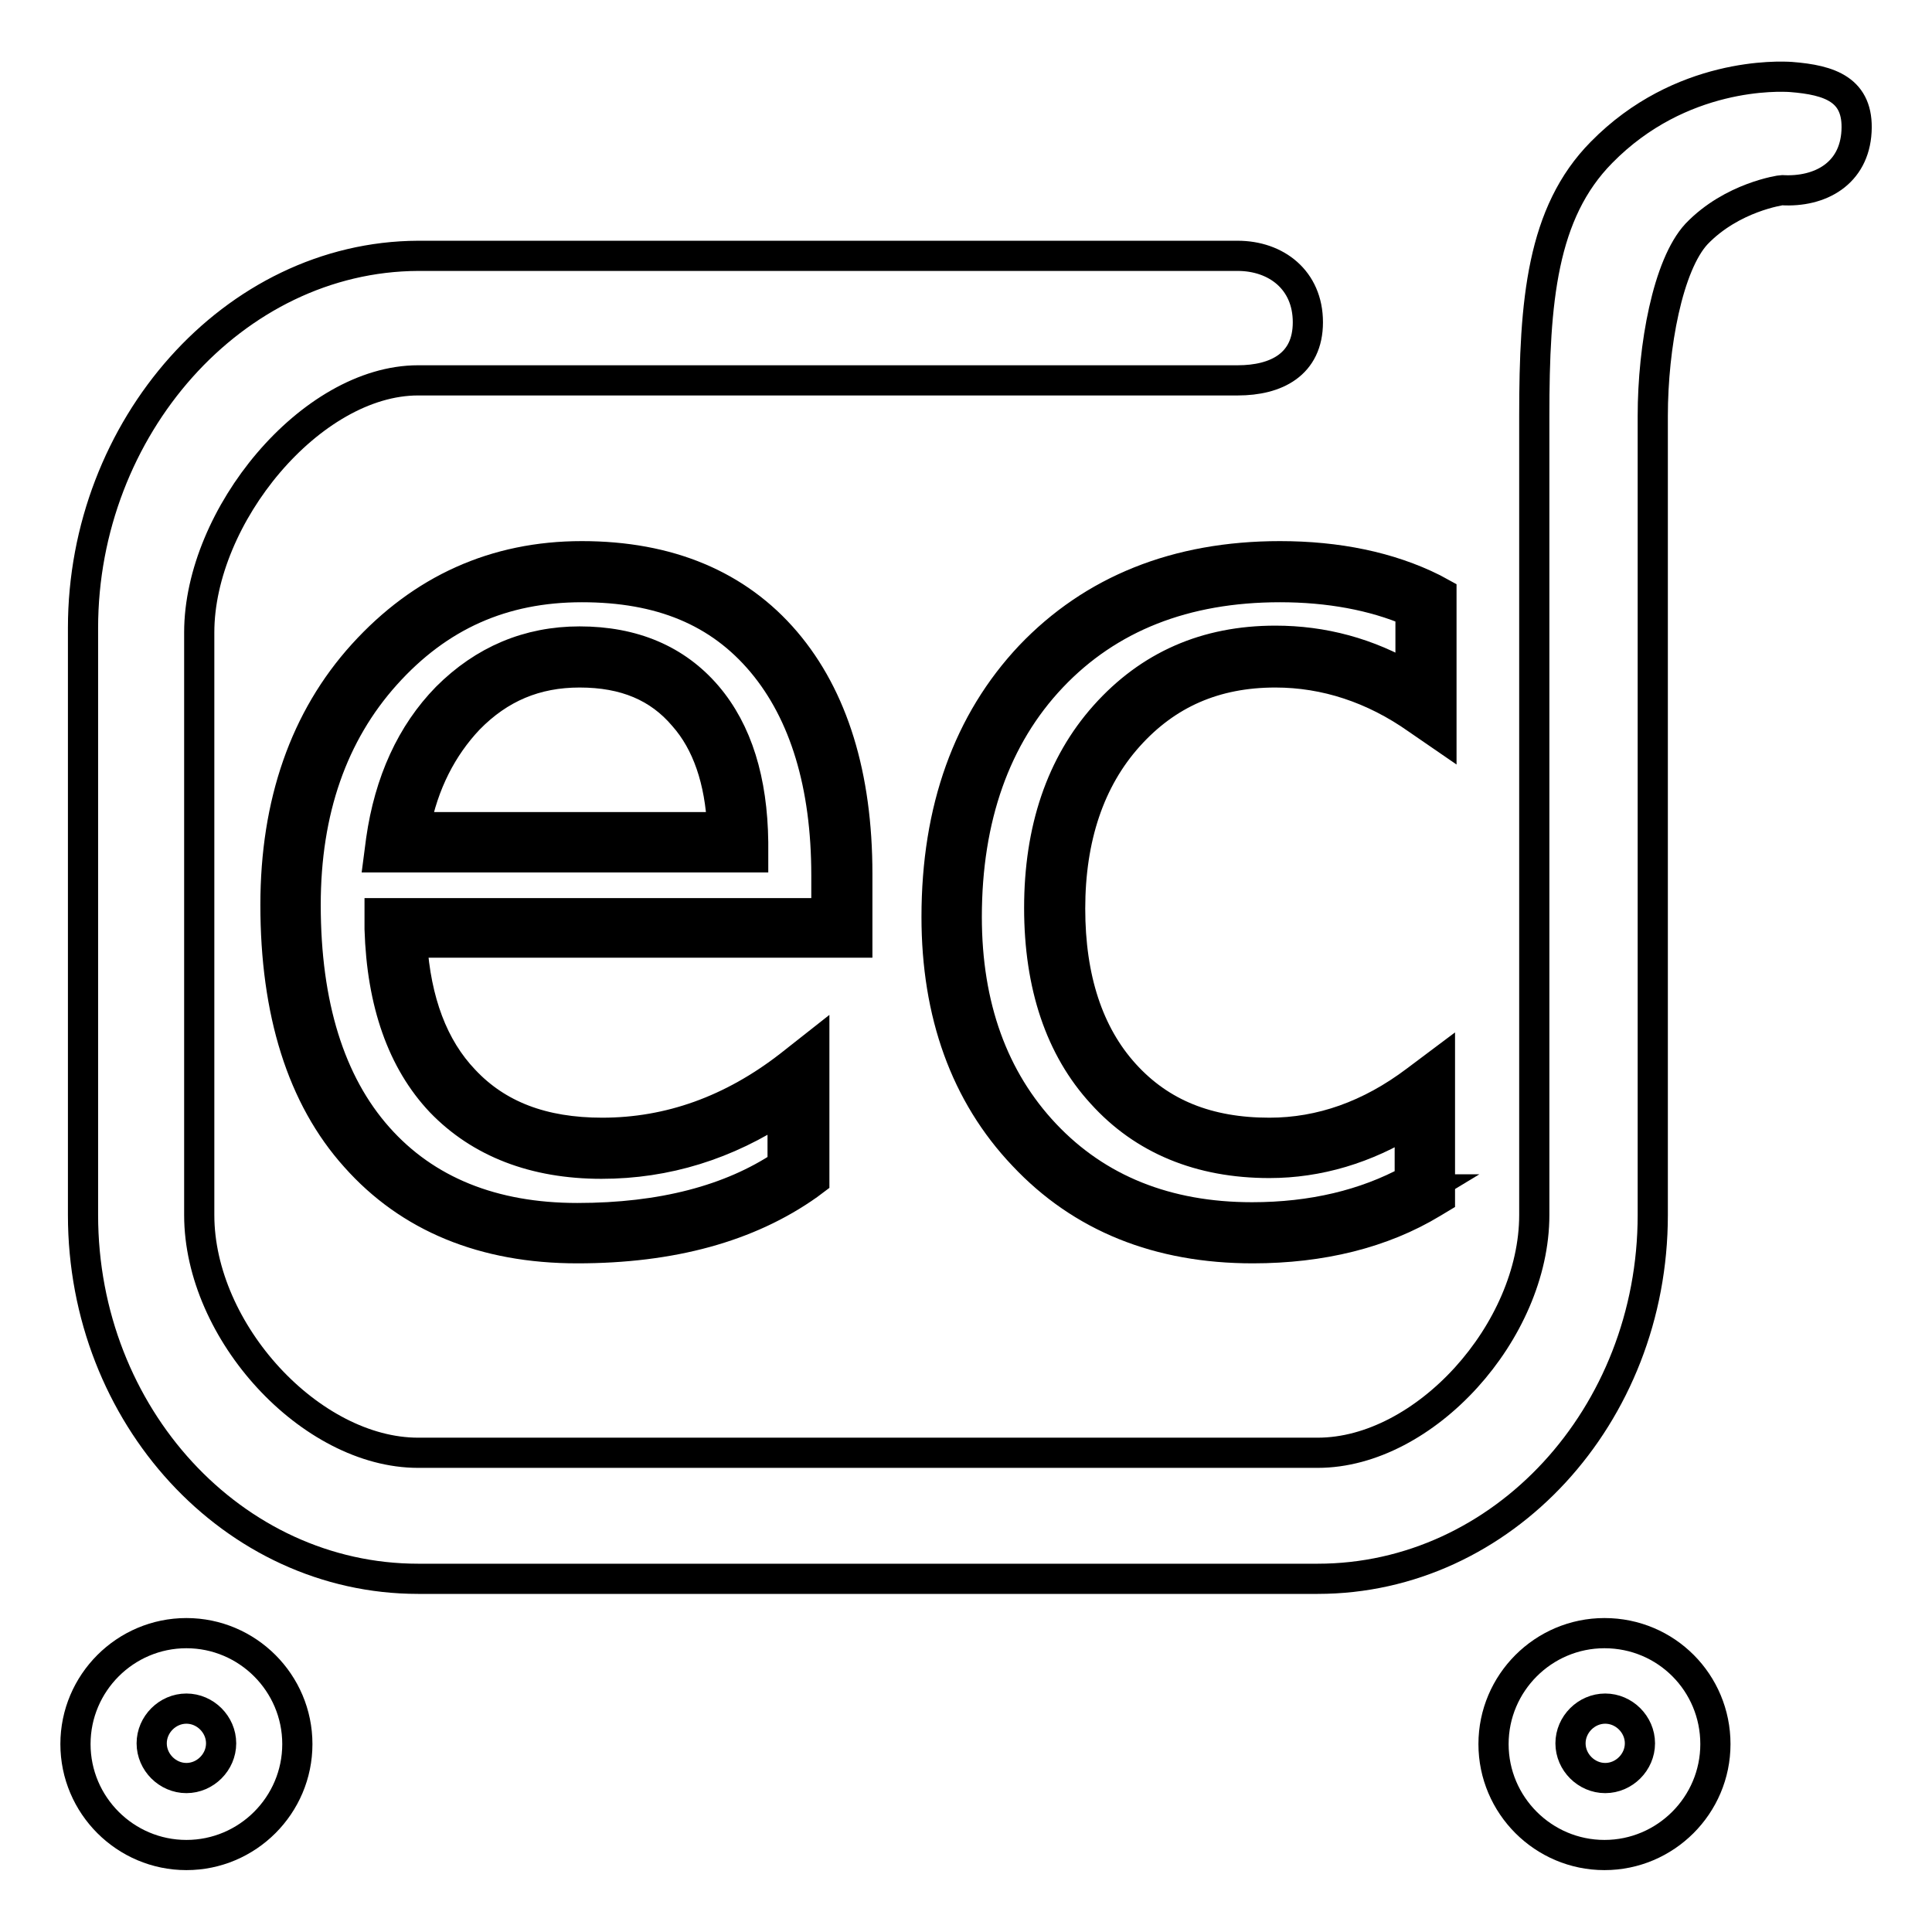 <?xml version="1.0" encoding="utf-8"?>
<!-- Svg Vector Icons : http://www.onlinewebfonts.com/icon -->
<!DOCTYPE svg PUBLIC "-//W3C//DTD SVG 1.1//EN" "http://www.w3.org/Graphics/SVG/1.1/DTD/svg11.dtd">
<svg version="1.1" xmlns="http://www.w3.org/2000/svg" xmlns:xlink="http://www.w3.org/1999/xlink" x="0px" y="0px" viewBox="0 0 256 256" enable-background="new 0 0 256 256" xml:space="preserve">
<g> <path stroke-width="4" fill-opacity="0" stroke="#000000"  d="M237.3,10.2c-1.5-0.1-14.6-0.7-25.1,10c-7.9,8-8.9,19.7-8.9,34.9c0,29,0,105.9,0,105.9 c0,15.4-14.5,31.5-28.7,31.5H55.4c-14.2,0-29-16-29-31.5V83.8c0-15.4,14.8-33.4,29-33.4H164c5.1,0,9.3-2.1,9.3-7.7 c0-5.6-4.2-8.8-9.3-8.8H55.4C30.9,34,11,56.7,11,83.2V161c0,26.6,19.9,48.2,44.4,48.2h119.2c24.5,0,44.4-21.6,44.4-48.2 c0,0,0-76.9,0-105.9c0-9.2,2-20,5.8-24.1c4.7-4.9,11.2-5.8,11.3-5.8c5.1,0.3,9.6-2.2,9.9-7.8C246.3,11.9,242.5,10.6,237.3,10.2 L237.3,10.2z M212.6,216.4c-8.1,0-14.7,6.6-14.7,14.7c0,8.1,6.6,14.7,14.7,14.7c8.1,0,14.7-6.6,14.7-14.7 C227.3,223,220.8,216.4,212.6,216.4z M212.7,235.6c-2.5,0-4.6-2.1-4.6-4.6s2.1-4.6,4.6-4.6s4.6,2.1,4.6,4.6 S215.2,235.6,212.7,235.6z M24.7,216.4c-8.1,0-14.7,6.6-14.7,14.7c0,8.1,6.6,14.7,14.7,14.7c8.1,0,14.7-6.6,14.7-14.7 C39.4,223,32.8,216.4,24.7,216.4z M24.7,235.6c-2.5,0-4.6-2.1-4.6-4.6s2.1-4.6,4.6-4.6s4.6,2.1,4.6,4.6S27.2,235.6,24.7,235.6z"/> <path stroke-width="4" fill-opacity="0" stroke="#000000"  d="M111.5,122.9H52.4c0.2,9.3,2.7,16.5,7.5,21.6c4.8,5.1,11.4,7.6,19.8,7.6c9.4,0,18.1-3.1,26-9.3v12.6 c-7.4,5.3-17.1,8-29.2,8c-11.8,0-21.1-3.8-27.9-11.4c-6.8-7.6-10.1-18.3-10.1-32.1c0-13,3.7-23.6,11.1-31.8 c7.4-8.2,16.6-12.3,27.5-12.3c11,0,19.4,3.5,25.4,10.6c6,7.1,9,16.9,9,29.5L111.5,122.9L111.5,122.9z M97.8,111.6 c-0.1-7.7-1.9-13.8-5.6-18.1c-3.7-4.3-8.8-6.5-15.3-6.5c-6.3,0-11.7,2.3-16.1,6.8c-4.4,4.5-7.1,10.4-8.2,17.7H97.8L97.8,111.6z"/> <path stroke-width="4" fill-opacity="0" stroke="#000000"  d="M76.5,165.4c-12.4,0-22.3-4.1-29.4-12.1c-7.1-7.9-10.6-19.2-10.6-33.4c0-13.5,3.9-24.7,11.6-33.2 c7.8-8.6,17.5-13,29-13c11.5,0,20.6,3.8,27,11.3c6.3,7.4,9.5,17.8,9.5,30.8v9.1h-59c0.5,7.8,2.8,13.9,6.9,18.2 c4.4,4.7,10.4,7,18.3,7c8.9,0,17.2-3,24.8-8.9l3.3-2.6v17.8l-0.8,0.6C99.2,162.6,89,165.4,76.5,165.4z M77.1,77.8 c-10.5,0-19,3.8-26,11.6c-7,7.8-10.6,18-10.6,30.5c0,13.2,3.2,23.6,9.6,30.8c6.3,7.1,15.2,10.7,26.4,10.7c11.2,0,20.3-2.4,27.2-7 v-7.6c-7.4,4.9-15.4,7.4-24,7.4c-8.9,0-16.1-2.8-21.3-8.2c-5.1-5.4-7.8-13.1-8.1-22.9l0-2.1h59.2v-5c0-12-2.9-21.5-8.5-28.2 C95.3,81,87.5,77.8,77.1,77.8L77.1,77.8z M99.8,113.6H50.2l0.3-2.3c1.1-7.7,4-14.1,8.7-18.9C64.1,87.5,70,85,76.8,85 c7.1,0,12.8,2.4,16.9,7.2c4,4.7,6,11.2,6.1,19.4L99.8,113.6z M55,109.6h40.7c-0.3-6.2-2-11.2-5.1-14.7c-3.3-3.9-7.8-5.8-13.8-5.8 c-5.8,0-10.6,2-14.7,6.2C58.6,99,56.1,103.8,55,109.6z"/> <path stroke-width="4" fill-opacity="0" stroke="#000000"  d="M188.9,157.6c-6.4,3.9-14.1,5.8-22.9,5.8c-11.9,0-21.6-3.9-28.9-11.7s-11-17.8-11-30.2 c0-13.8,4-24.9,11.9-33.2c7.9-8.4,18.5-12.6,31.6-12.6c7.4,0,13.8,1.4,19.5,4.1v13.7c-6.2-4.4-12.9-6.5-20-6.5 c-8.6,0-15.6,3.1-21.1,9.2c-5.5,6.1-8.2,14.2-8.2,24.2c0,9.8,2.6,17.6,7.7,23.2s12.1,8.5,20.7,8.5c7.3,0,14.2-2.4,20.6-7.3V157.6 L188.9,157.6z"/> <path stroke-width="4" fill-opacity="0" stroke="#000000"  d="M166,165.4c-12.5,0-22.7-4.1-30.4-12.3c-7.7-8.1-11.5-18.8-11.5-31.6c0-14.3,4.2-25.9,12.4-34.6 c8.3-8.7,19.4-13.2,33.1-13.2c7.6,0,14.5,1.4,20.3,4.3l1.1,0.6v18.9l-3.2-2.2c-5.8-4.1-12.2-6.2-18.8-6.2c-8,0-14.4,2.8-19.5,8.5 c-5.1,5.7-7.7,13.4-7.7,22.8c0,9.2,2.4,16.6,7.2,21.9c4.8,5.3,11.1,7.8,19.2,7.8c6.8,0,13.3-2.3,19.4-6.9l3.2-2.4v18l-1,0.6 C183.2,163.4,175.1,165.4,166,165.4z M169.6,77.8c-12.6,0-22.7,4-30.2,11.9c-7.5,7.9-11.3,18.7-11.3,31.8 c0,11.8,3.5,21.5,10.4,28.8c6.9,7.3,16.1,11,27.4,11c8,0,15-1.7,20.9-4.9v-7.8c-5.8,3.6-12.1,5.5-18.6,5.5 c-9.2,0-16.7-3.1-22.2-9.2c-5.5-6-8.3-14.3-8.3-24.6c0-10.4,2.9-19,8.7-25.5c5.9-6.6,13.4-9.9,22.6-9.9c6.3,0,12.3,1.6,17.9,4.9 v-8.8C182,78.9,176.1,77.8,169.6,77.8z"/></g>
</svg>